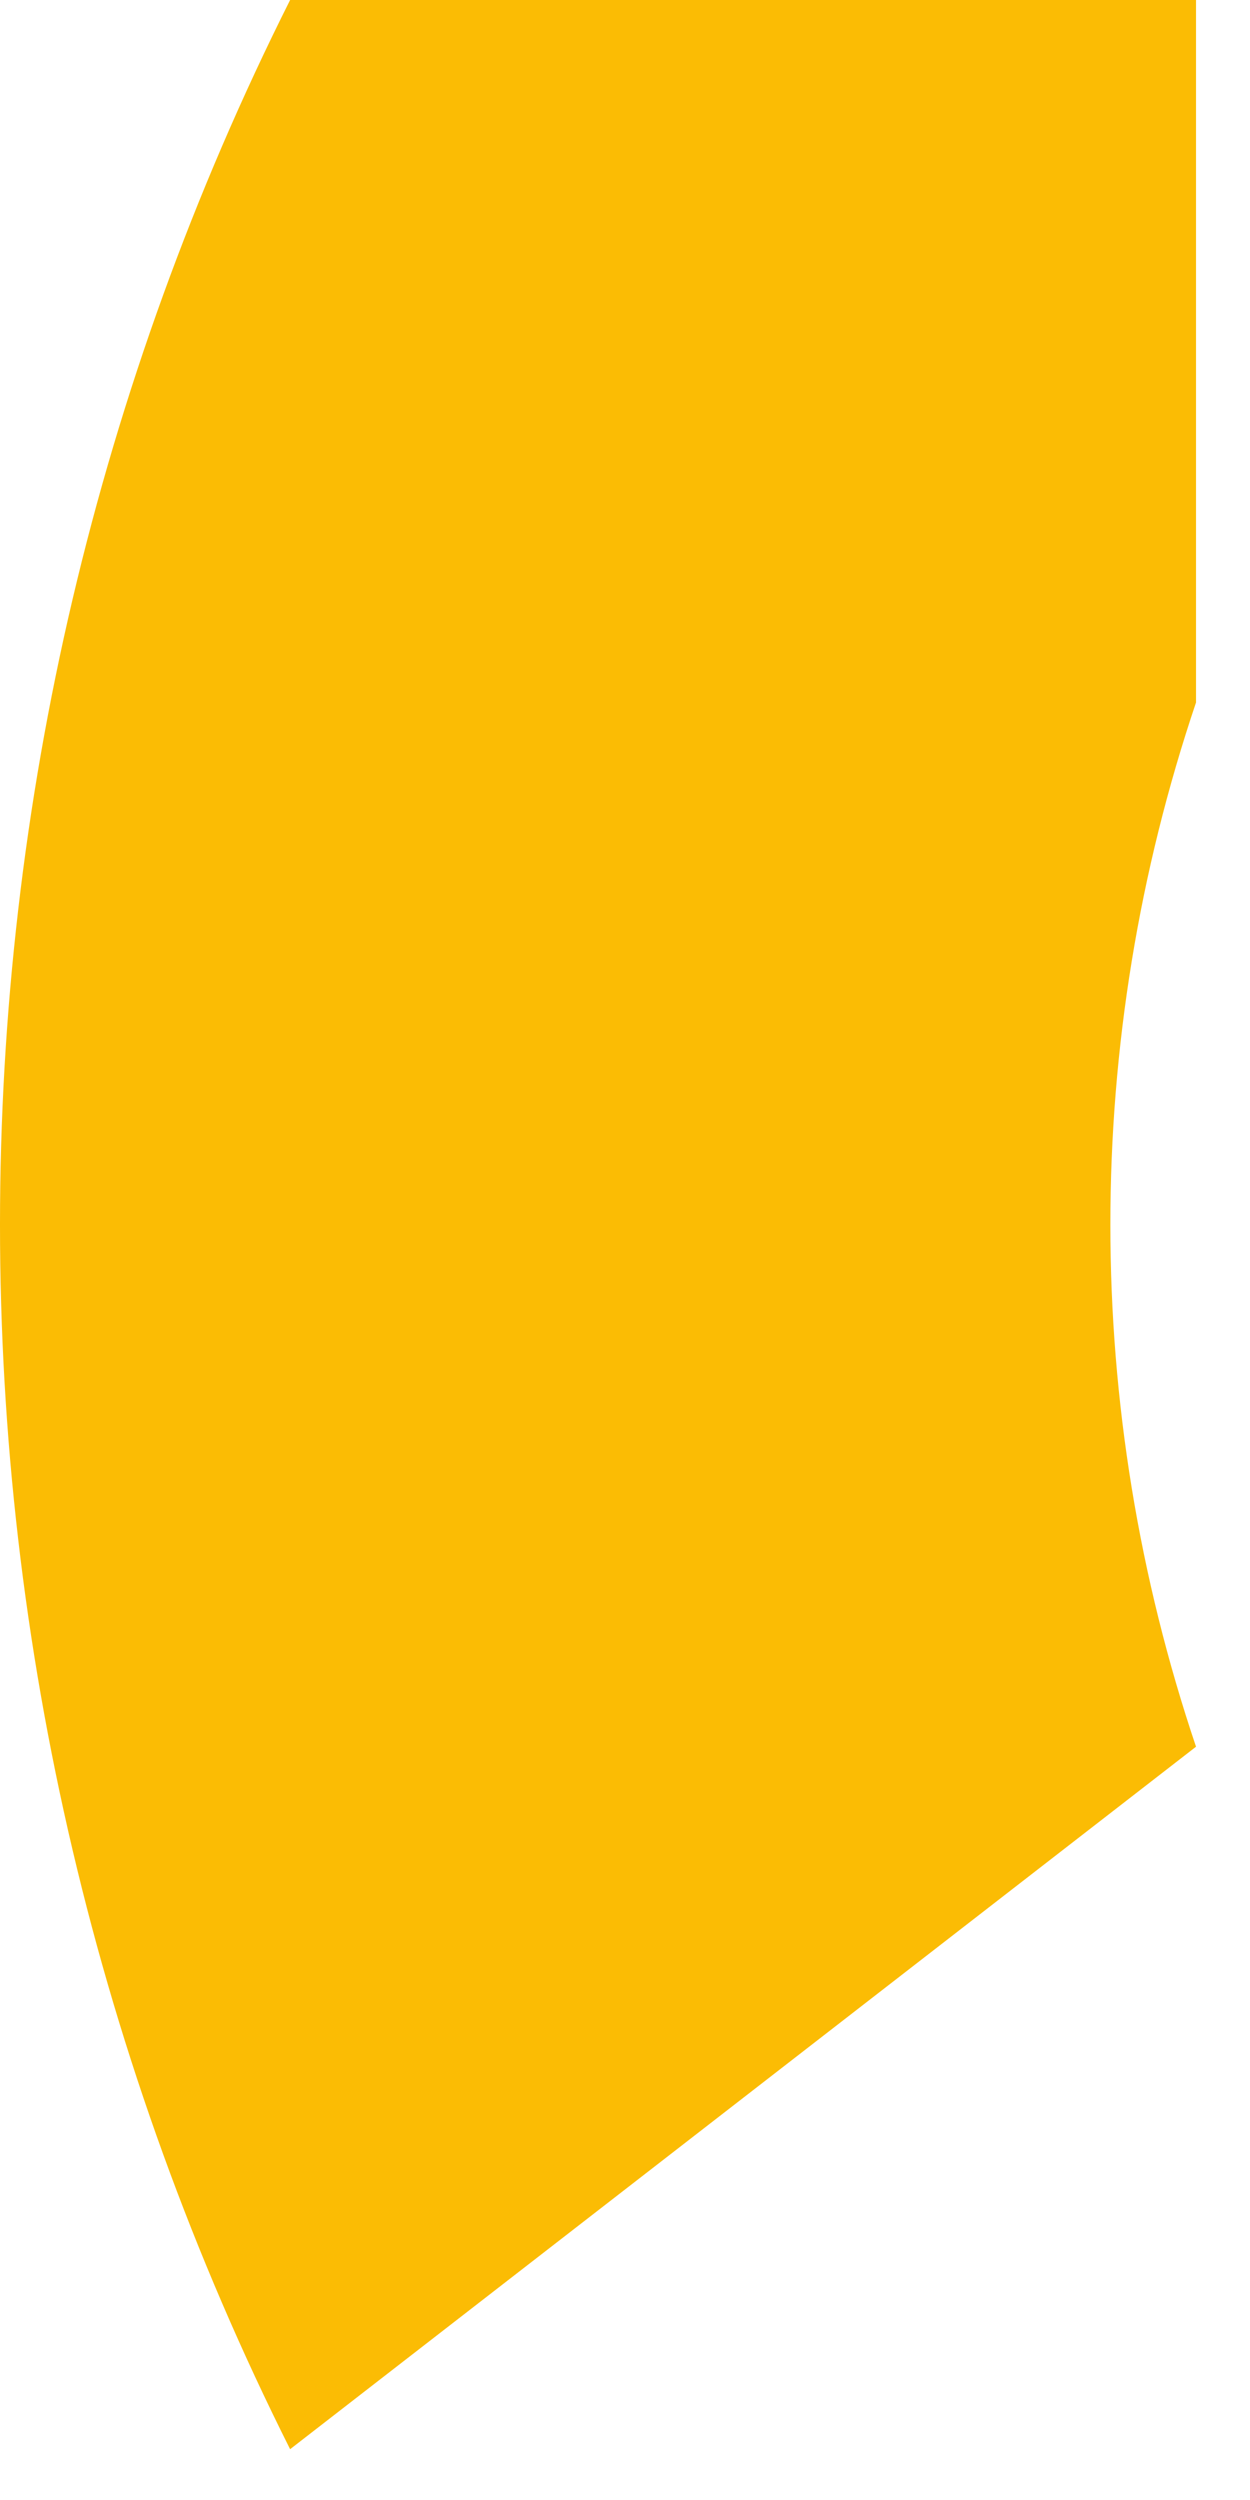 <?xml version="1.0" encoding="utf-8"?>
<svg xmlns="http://www.w3.org/2000/svg" fill="none" height="100%" overflow="visible" preserveAspectRatio="none" style="display: block;" viewBox="0 0 11 22" width="100%">
<path d="M10.525 15.371C9.52 12.39 9.52 9.163 10.525 6.182V0H2.553C-0.851 6.782 -0.851 14.771 2.553 21.553L10.525 15.371V15.371Z" fill="#FBBC04" id="Vector"/>
</svg>